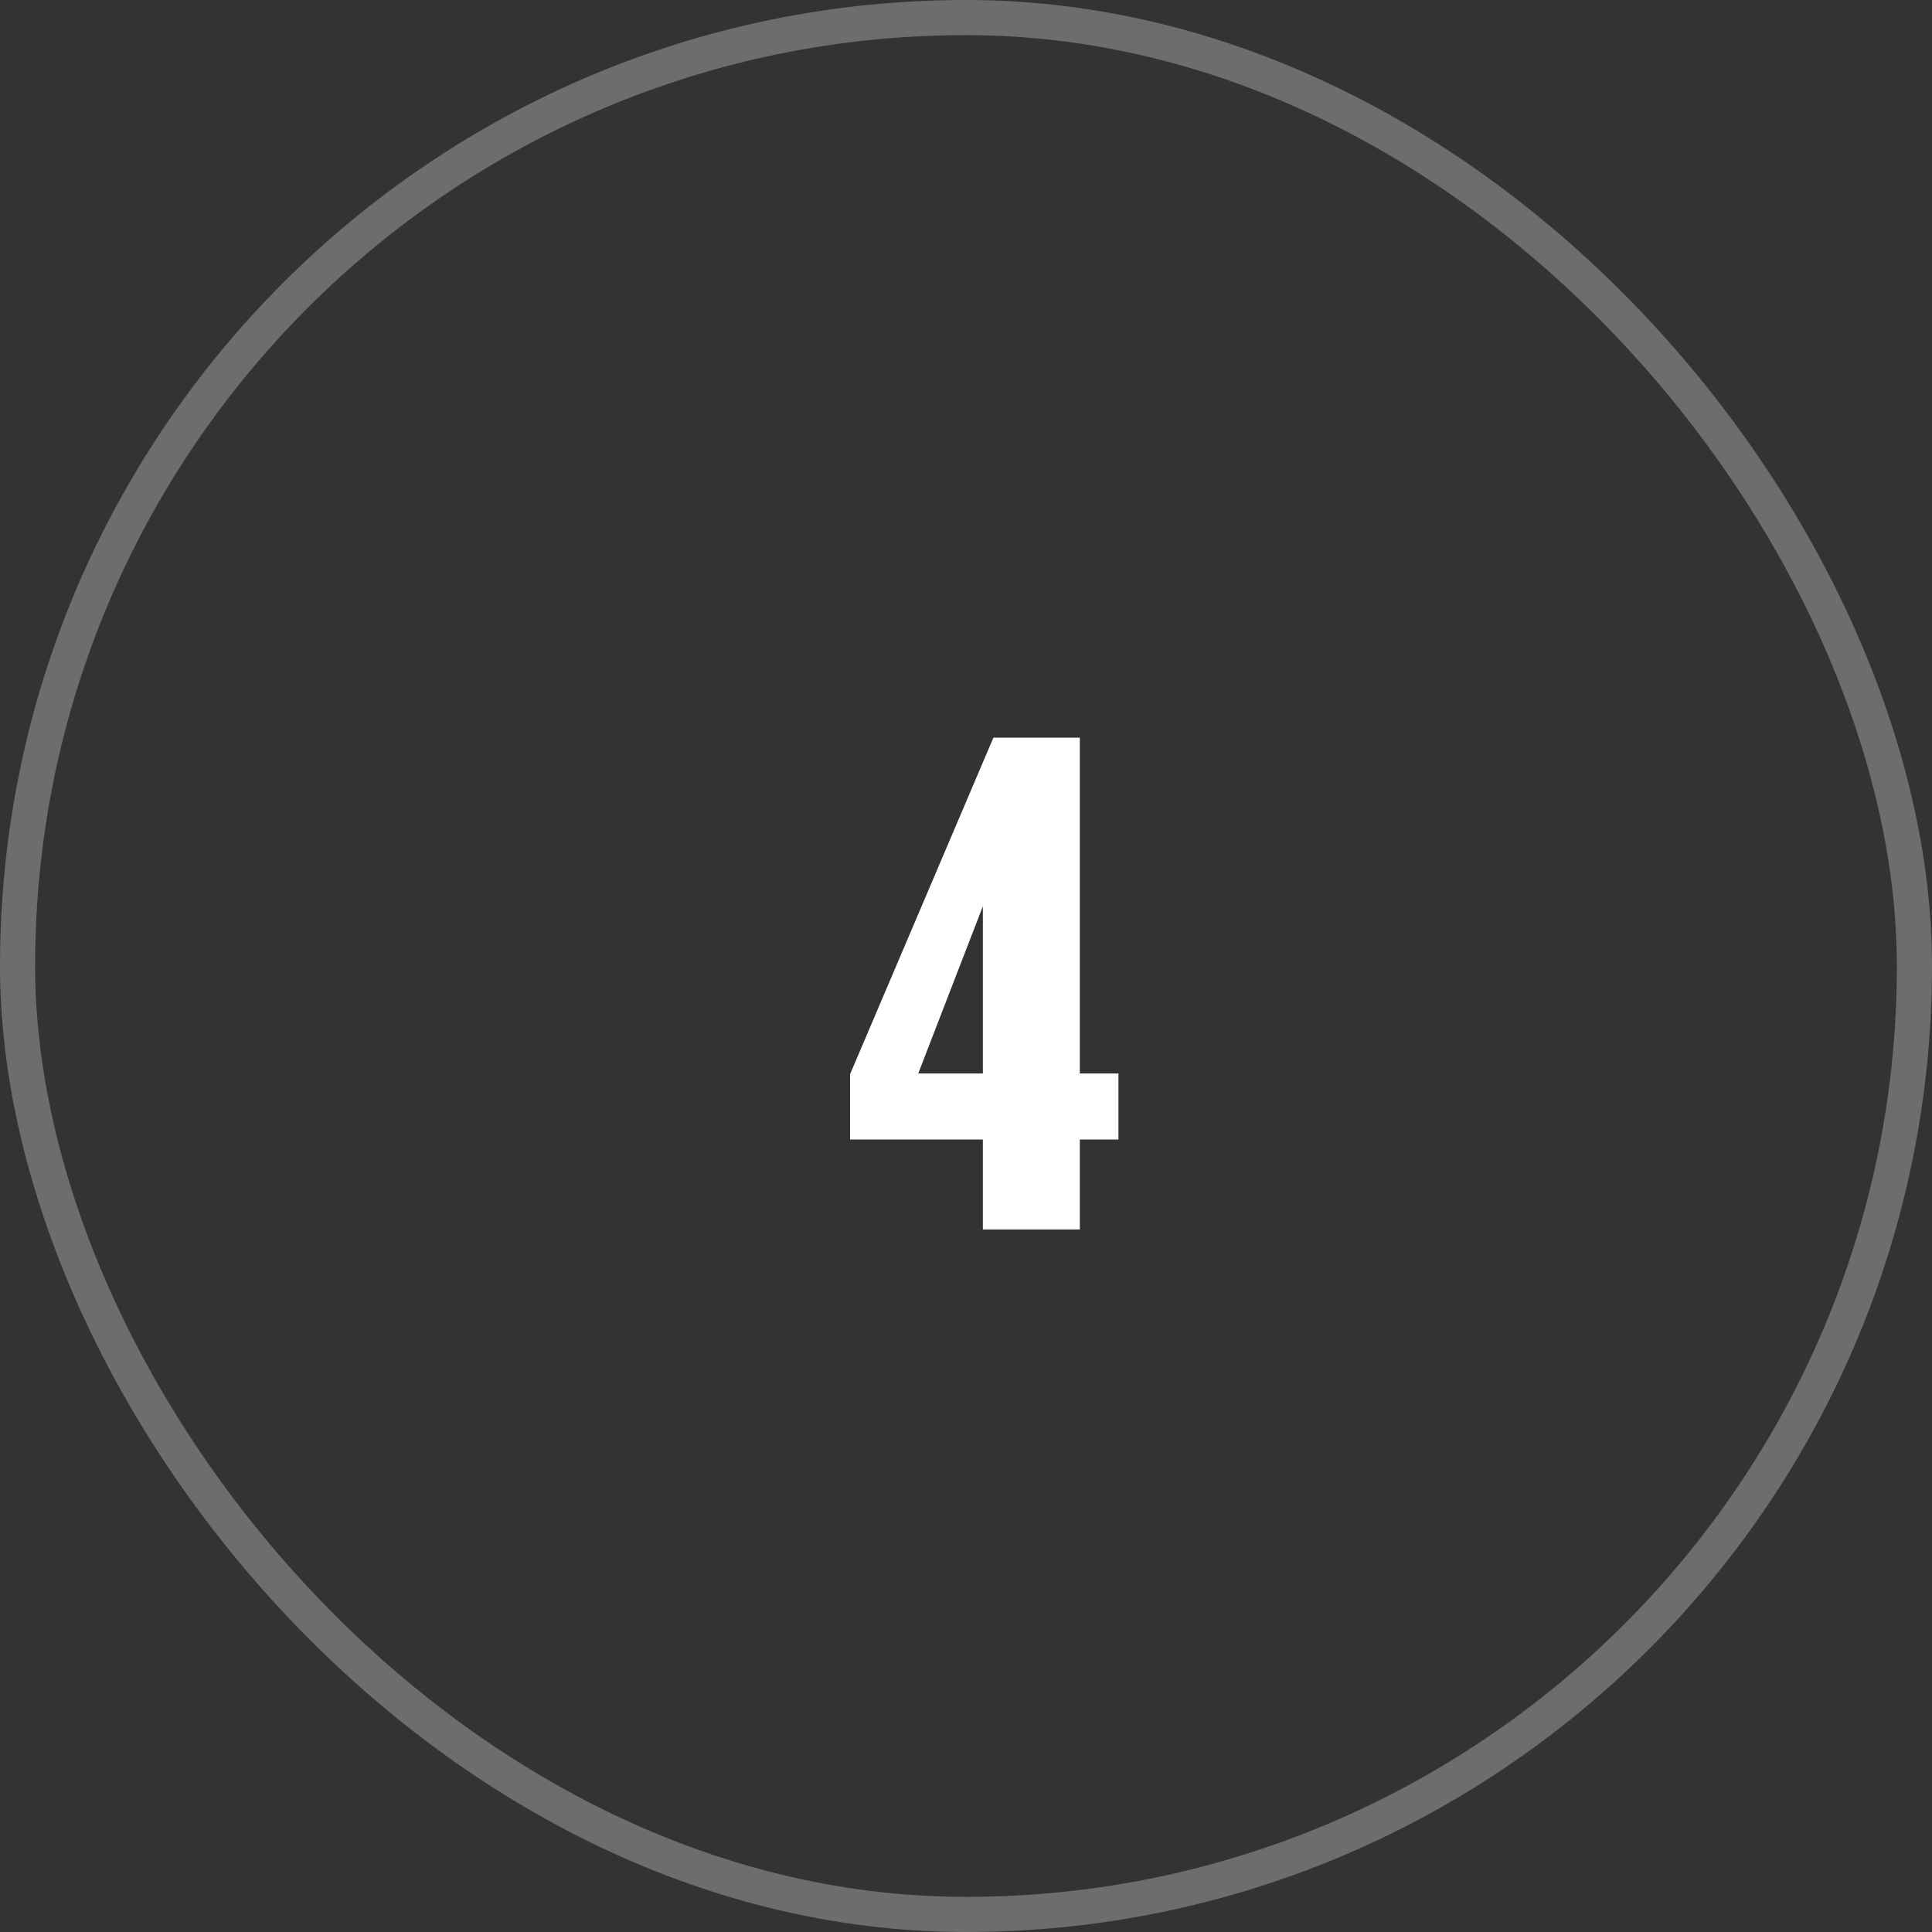 <?xml version="1.0" encoding="UTF-8"?> <svg xmlns="http://www.w3.org/2000/svg" width="55" height="55" viewBox="0 0 55 55" fill="none"><rect x="0" y="0" width="55" height="55" fill="#333333" stroke="none"/><path d="M30.74 35H27.98V32.44H24.2V30.58L28.28 21H30.74V30.56H31.84V32.44H30.74V35ZM27.98 30.56V25.8L26.14 30.56H27.98Z" fill="white"></path><rect x="0.5" y="0.5" width="54" height="54" rx="27" stroke="#6D6D6D"></rect></svg> 